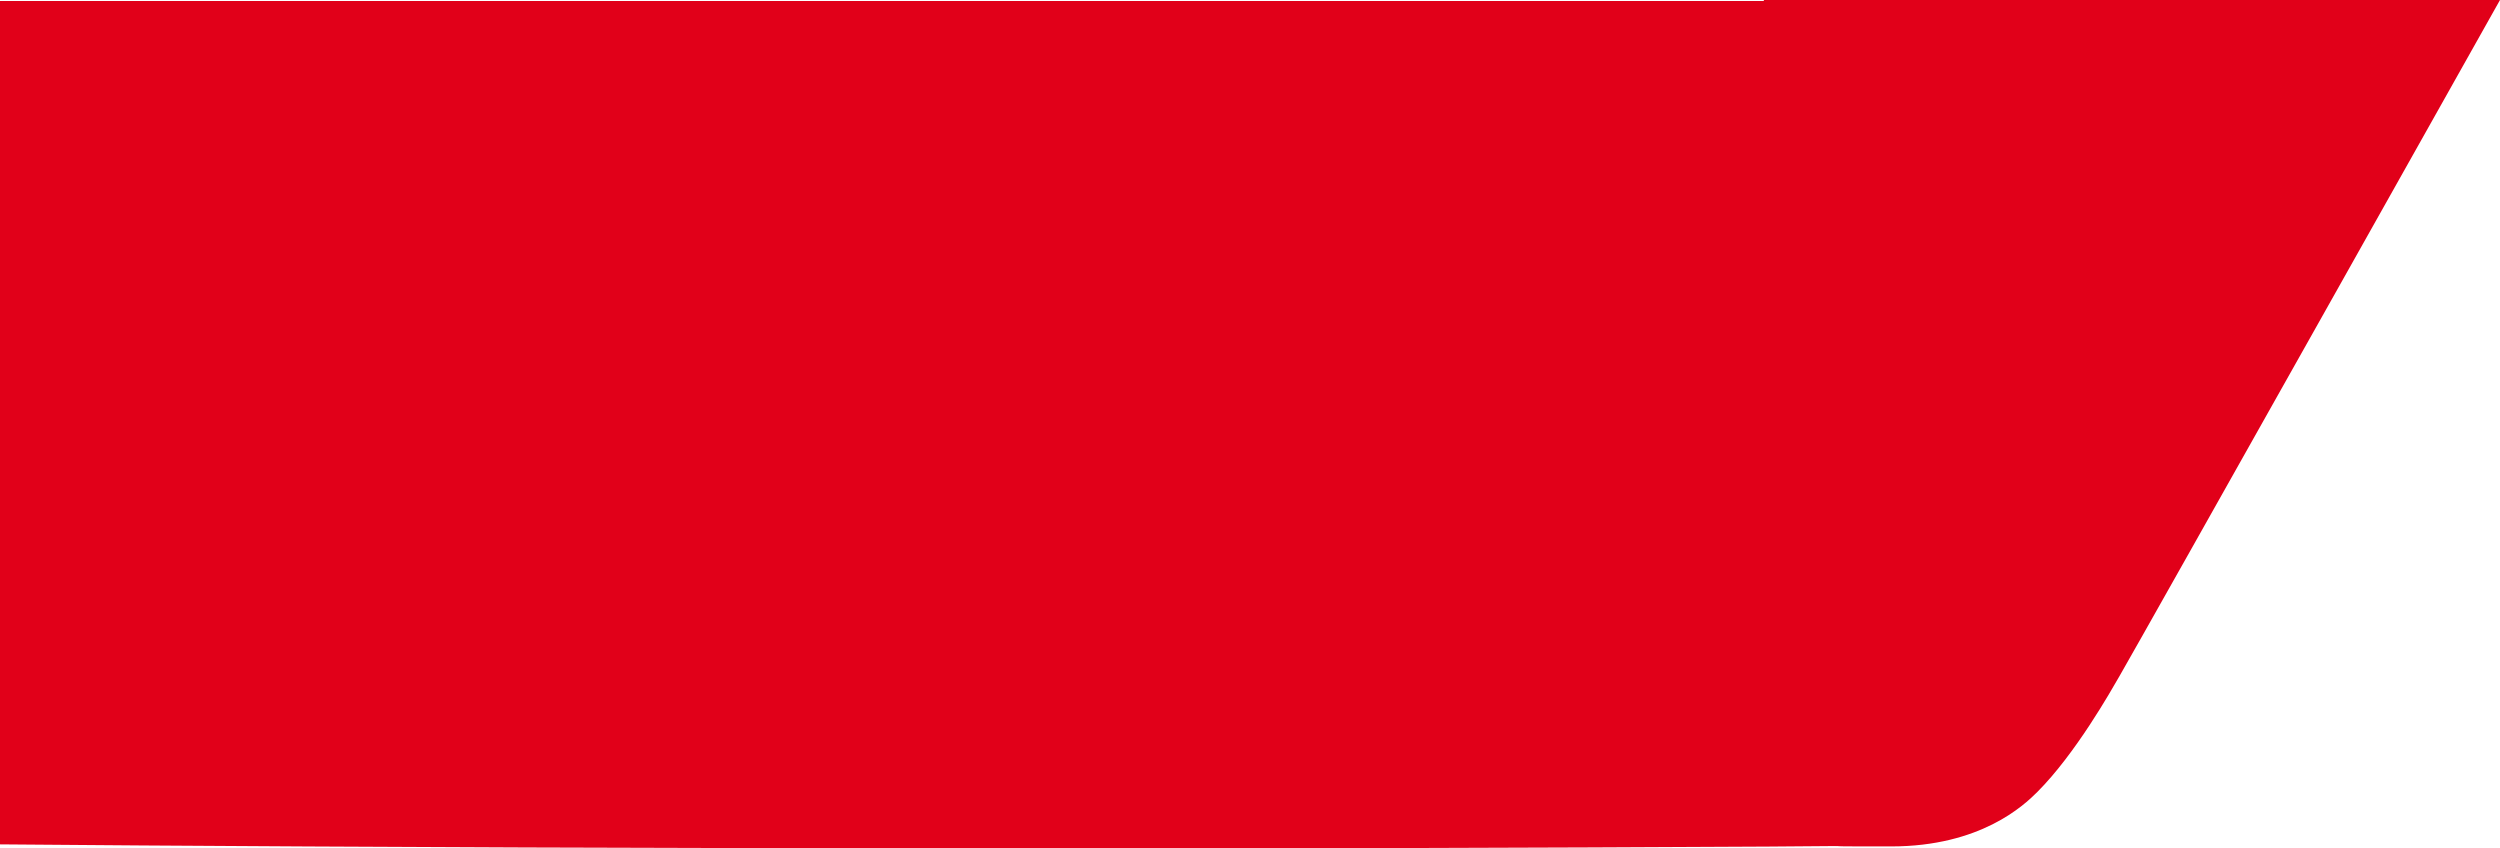 <svg width="165" height="56" viewBox="0 0 165 56" fill="none" xmlns="http://www.w3.org/2000/svg">
<path d="M121.472 55.836C122.591 55.836 118.44 55.864 124.816 55.864C130.708 55.864 133.574 53.16 134.461 52.272C136.986 49.747 139.328 45.587 139.87 44.651C141.489 41.856 165 0 165 0H116.412V0.064L0 0.064V55.728C0 55.728 53.581 56.226 116.726 55.874L121.472 55.836Z" fill="#E10019"/>
</svg>
